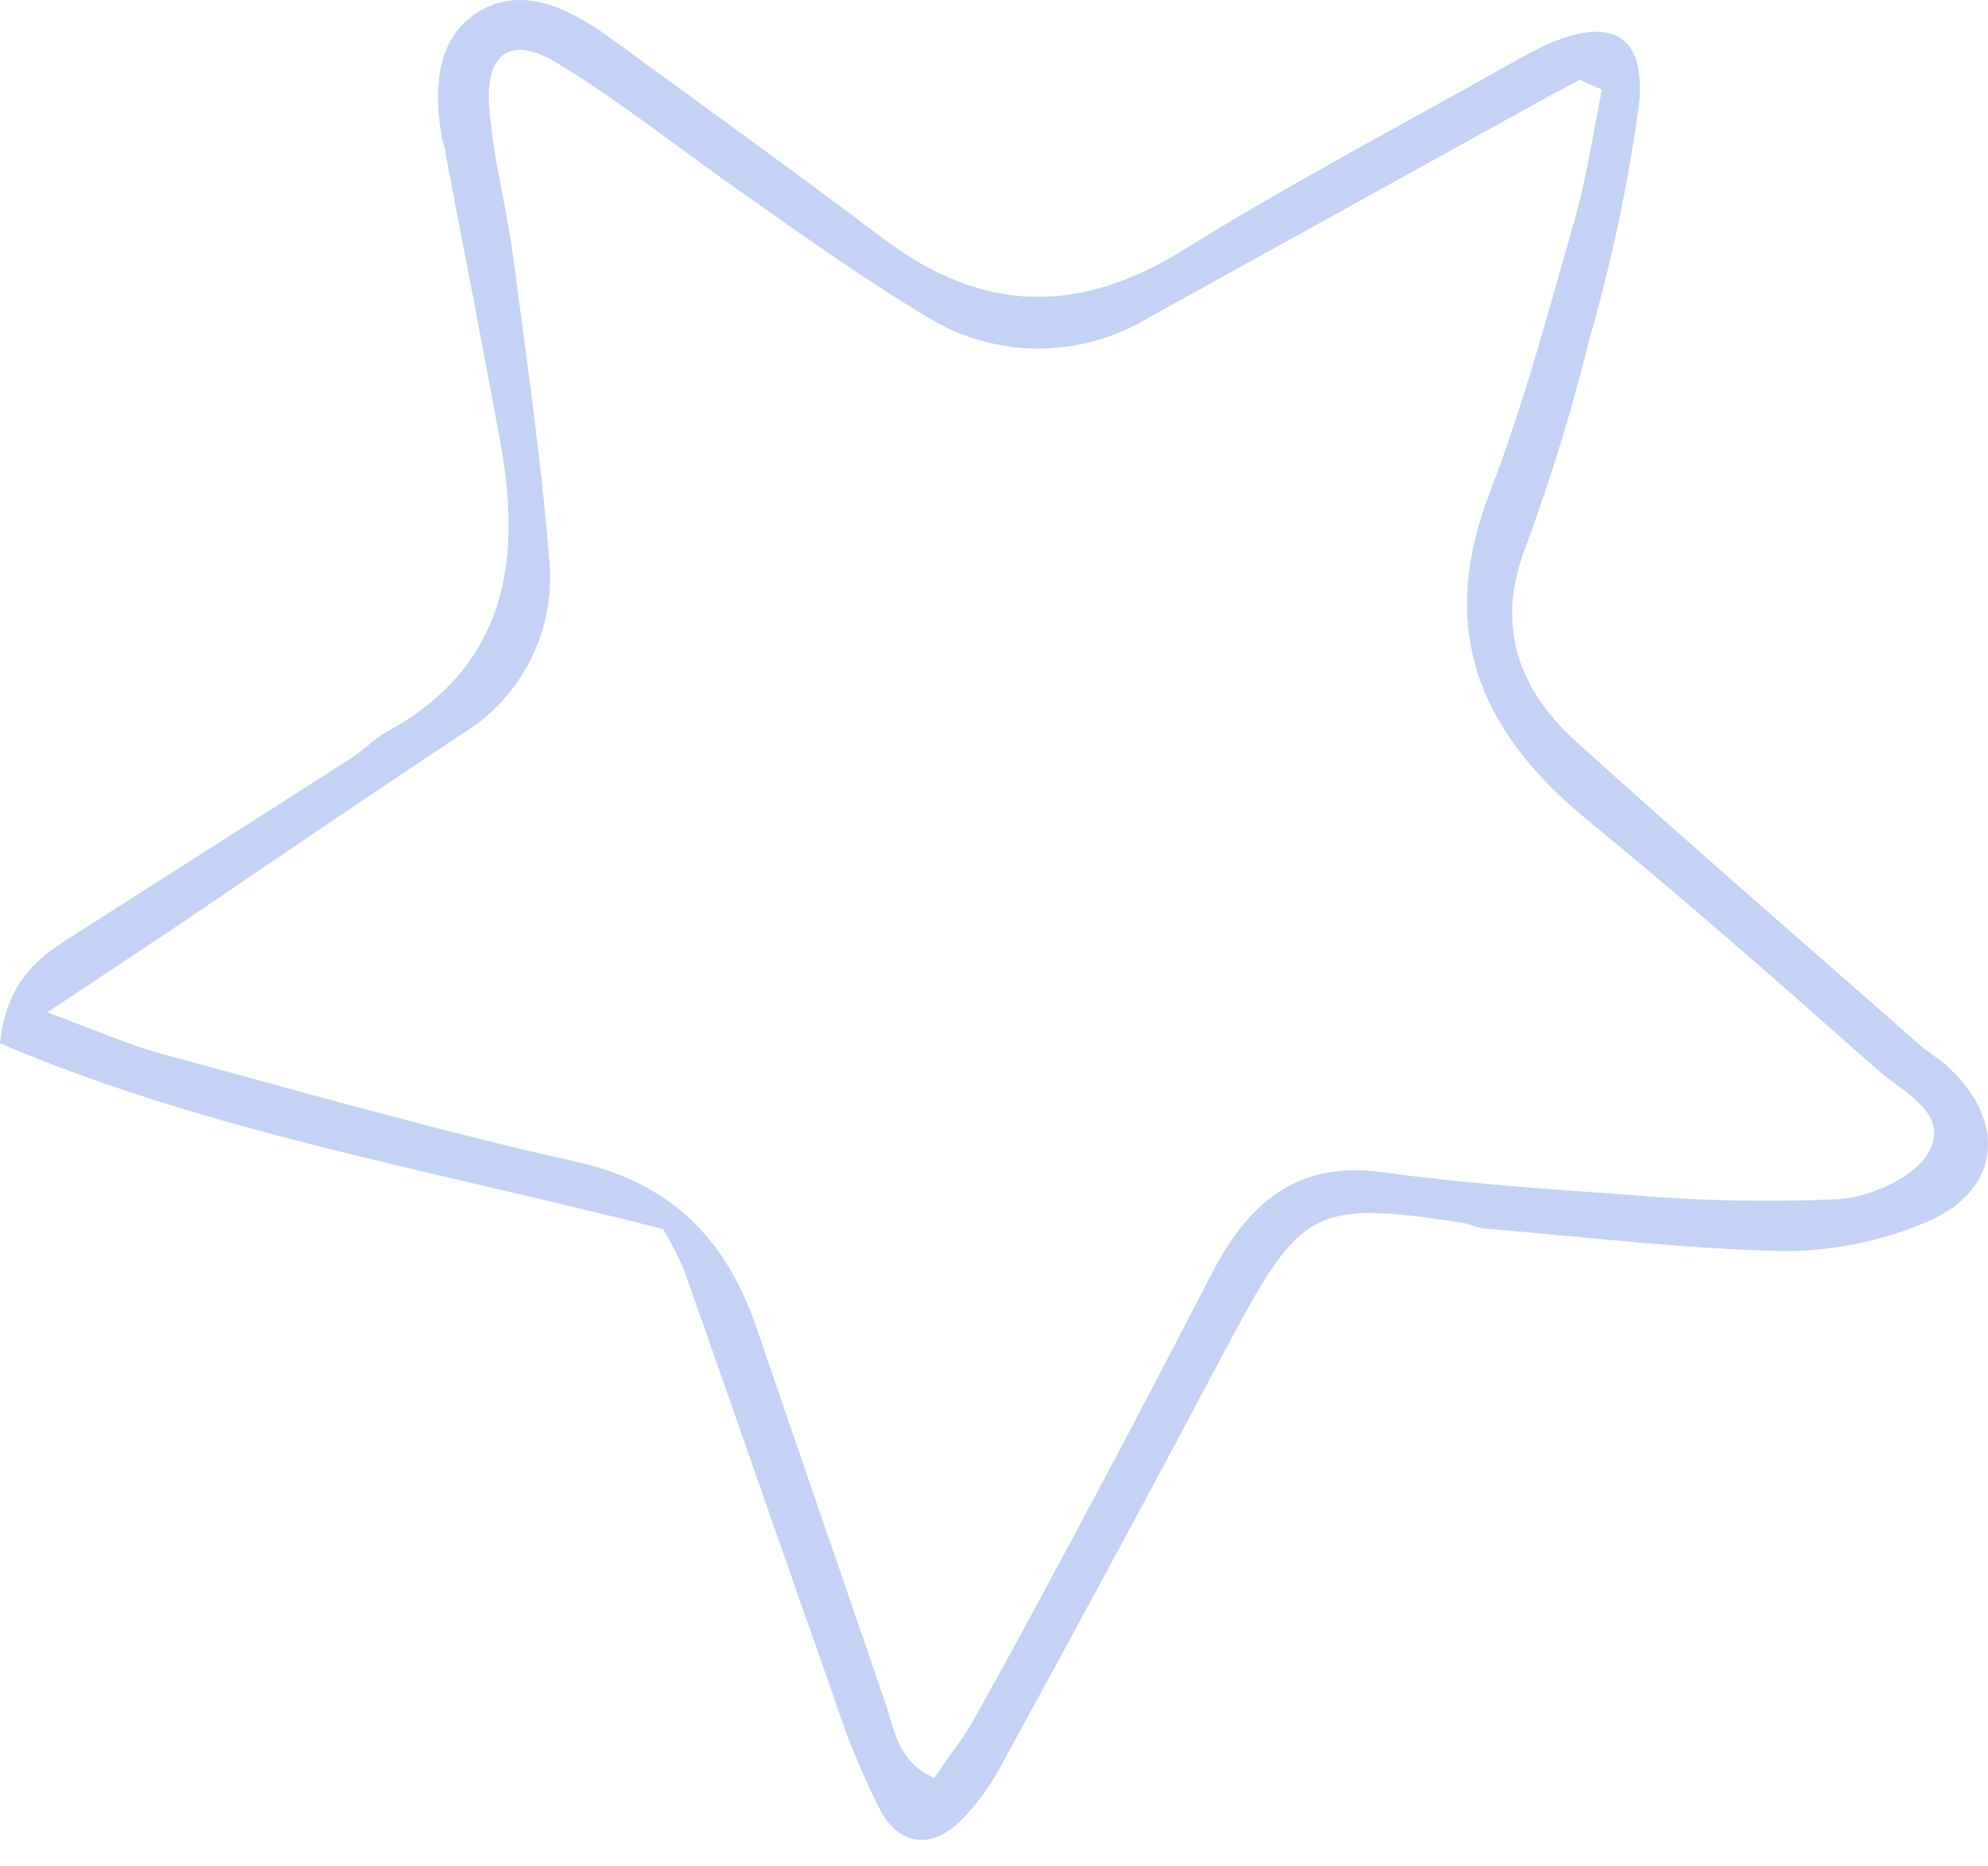 <?xml version="1.0" encoding="UTF-8"?> <svg xmlns="http://www.w3.org/2000/svg" width="49" height="46" viewBox="0 0 49 46" fill="none"> <g opacity="0.3"> <path d="M16.341 30.299C10.698 28.854 5.127 27.908 0 25.721C0.176 24.073 1.066 23.524 1.945 22.974C4.191 21.545 6.434 20.113 8.676 18.677C8.984 18.479 9.226 18.199 9.566 18.023C12.44 16.435 12.863 13.891 12.347 10.979C11.907 8.583 11.446 6.199 10.99 3.836C10.99 3.687 10.918 3.55 10.891 3.402C10.693 2.253 10.737 1.011 11.698 0.352C12.797 -0.395 13.973 0.171 14.995 0.902C17.254 2.55 19.539 4.198 21.776 5.885C24.199 7.715 26.578 7.776 29.172 6.16C31.765 4.545 34.557 3.077 37.255 1.555C37.513 1.407 37.777 1.264 38.04 1.138C39.689 0.374 40.584 0.836 40.398 2.583C40.127 4.554 39.714 6.502 39.161 8.413C38.738 10.133 38.217 11.829 37.601 13.49C36.853 15.446 37.43 16.996 38.854 18.287C41.65 20.815 44.502 23.282 47.332 25.771C47.552 25.969 47.821 26.112 48.035 26.32C49.513 27.705 49.288 29.419 47.392 30.167C46.301 30.614 45.132 30.844 43.953 30.843C41.519 30.788 39.095 30.496 36.667 30.293C36.452 30.293 36.238 30.172 36.018 30.139C32.386 29.59 32.068 29.788 30.298 33.095C28.467 36.553 26.609 39.999 24.727 43.431C24.457 43.959 24.111 44.445 23.699 44.871C22.963 45.591 22.177 45.519 21.688 44.612C21.226 43.692 20.837 42.736 20.523 41.755C19.292 38.277 18.089 34.788 16.863 31.315C16.712 30.965 16.538 30.625 16.341 30.299ZM39.48 2.209L38.931 1.968C38.491 2.204 38.046 2.44 37.606 2.687L28.304 7.836C27.474 8.339 26.52 8.601 25.549 8.593C24.578 8.584 23.63 8.305 22.809 7.787C21.292 6.88 19.853 5.847 18.413 4.836C16.836 3.737 15.341 2.528 13.704 1.539C12.605 0.874 11.973 1.308 12.056 2.583C12.138 3.858 12.479 5.05 12.643 6.292C12.968 8.776 13.33 11.237 13.534 13.748C13.626 14.602 13.473 15.465 13.093 16.235C12.712 17.005 12.12 17.65 11.385 18.095C8.989 19.683 6.61 21.304 4.242 22.914L1.165 24.958C2.363 25.397 3.159 25.754 3.989 25.98C7.401 26.903 10.797 27.881 14.248 28.65C16.633 29.2 17.935 30.623 18.671 32.799C19.715 35.87 20.781 38.936 21.831 42.008C22.056 42.673 22.133 43.431 23.029 43.832C23.391 43.283 23.759 42.843 24.034 42.338C25.04 40.53 26.018 38.711 26.99 36.887C27.963 35.063 28.919 33.233 29.87 31.392C30.754 29.683 31.947 28.606 34.068 28.897C36.04 29.167 38.035 29.31 40.024 29.447C41.789 29.603 43.562 29.642 45.332 29.562C46.118 29.507 47.195 29.013 47.53 28.419C48.079 27.436 46.887 26.919 46.272 26.37C43.892 24.26 41.508 22.161 39.046 20.15C36.403 17.952 35.436 15.452 36.727 12.122C37.546 9.995 38.139 7.776 38.766 5.578C39.095 4.468 39.255 3.33 39.486 2.209H39.48Z" fill="#3A68DF"></path> </g> </svg> 